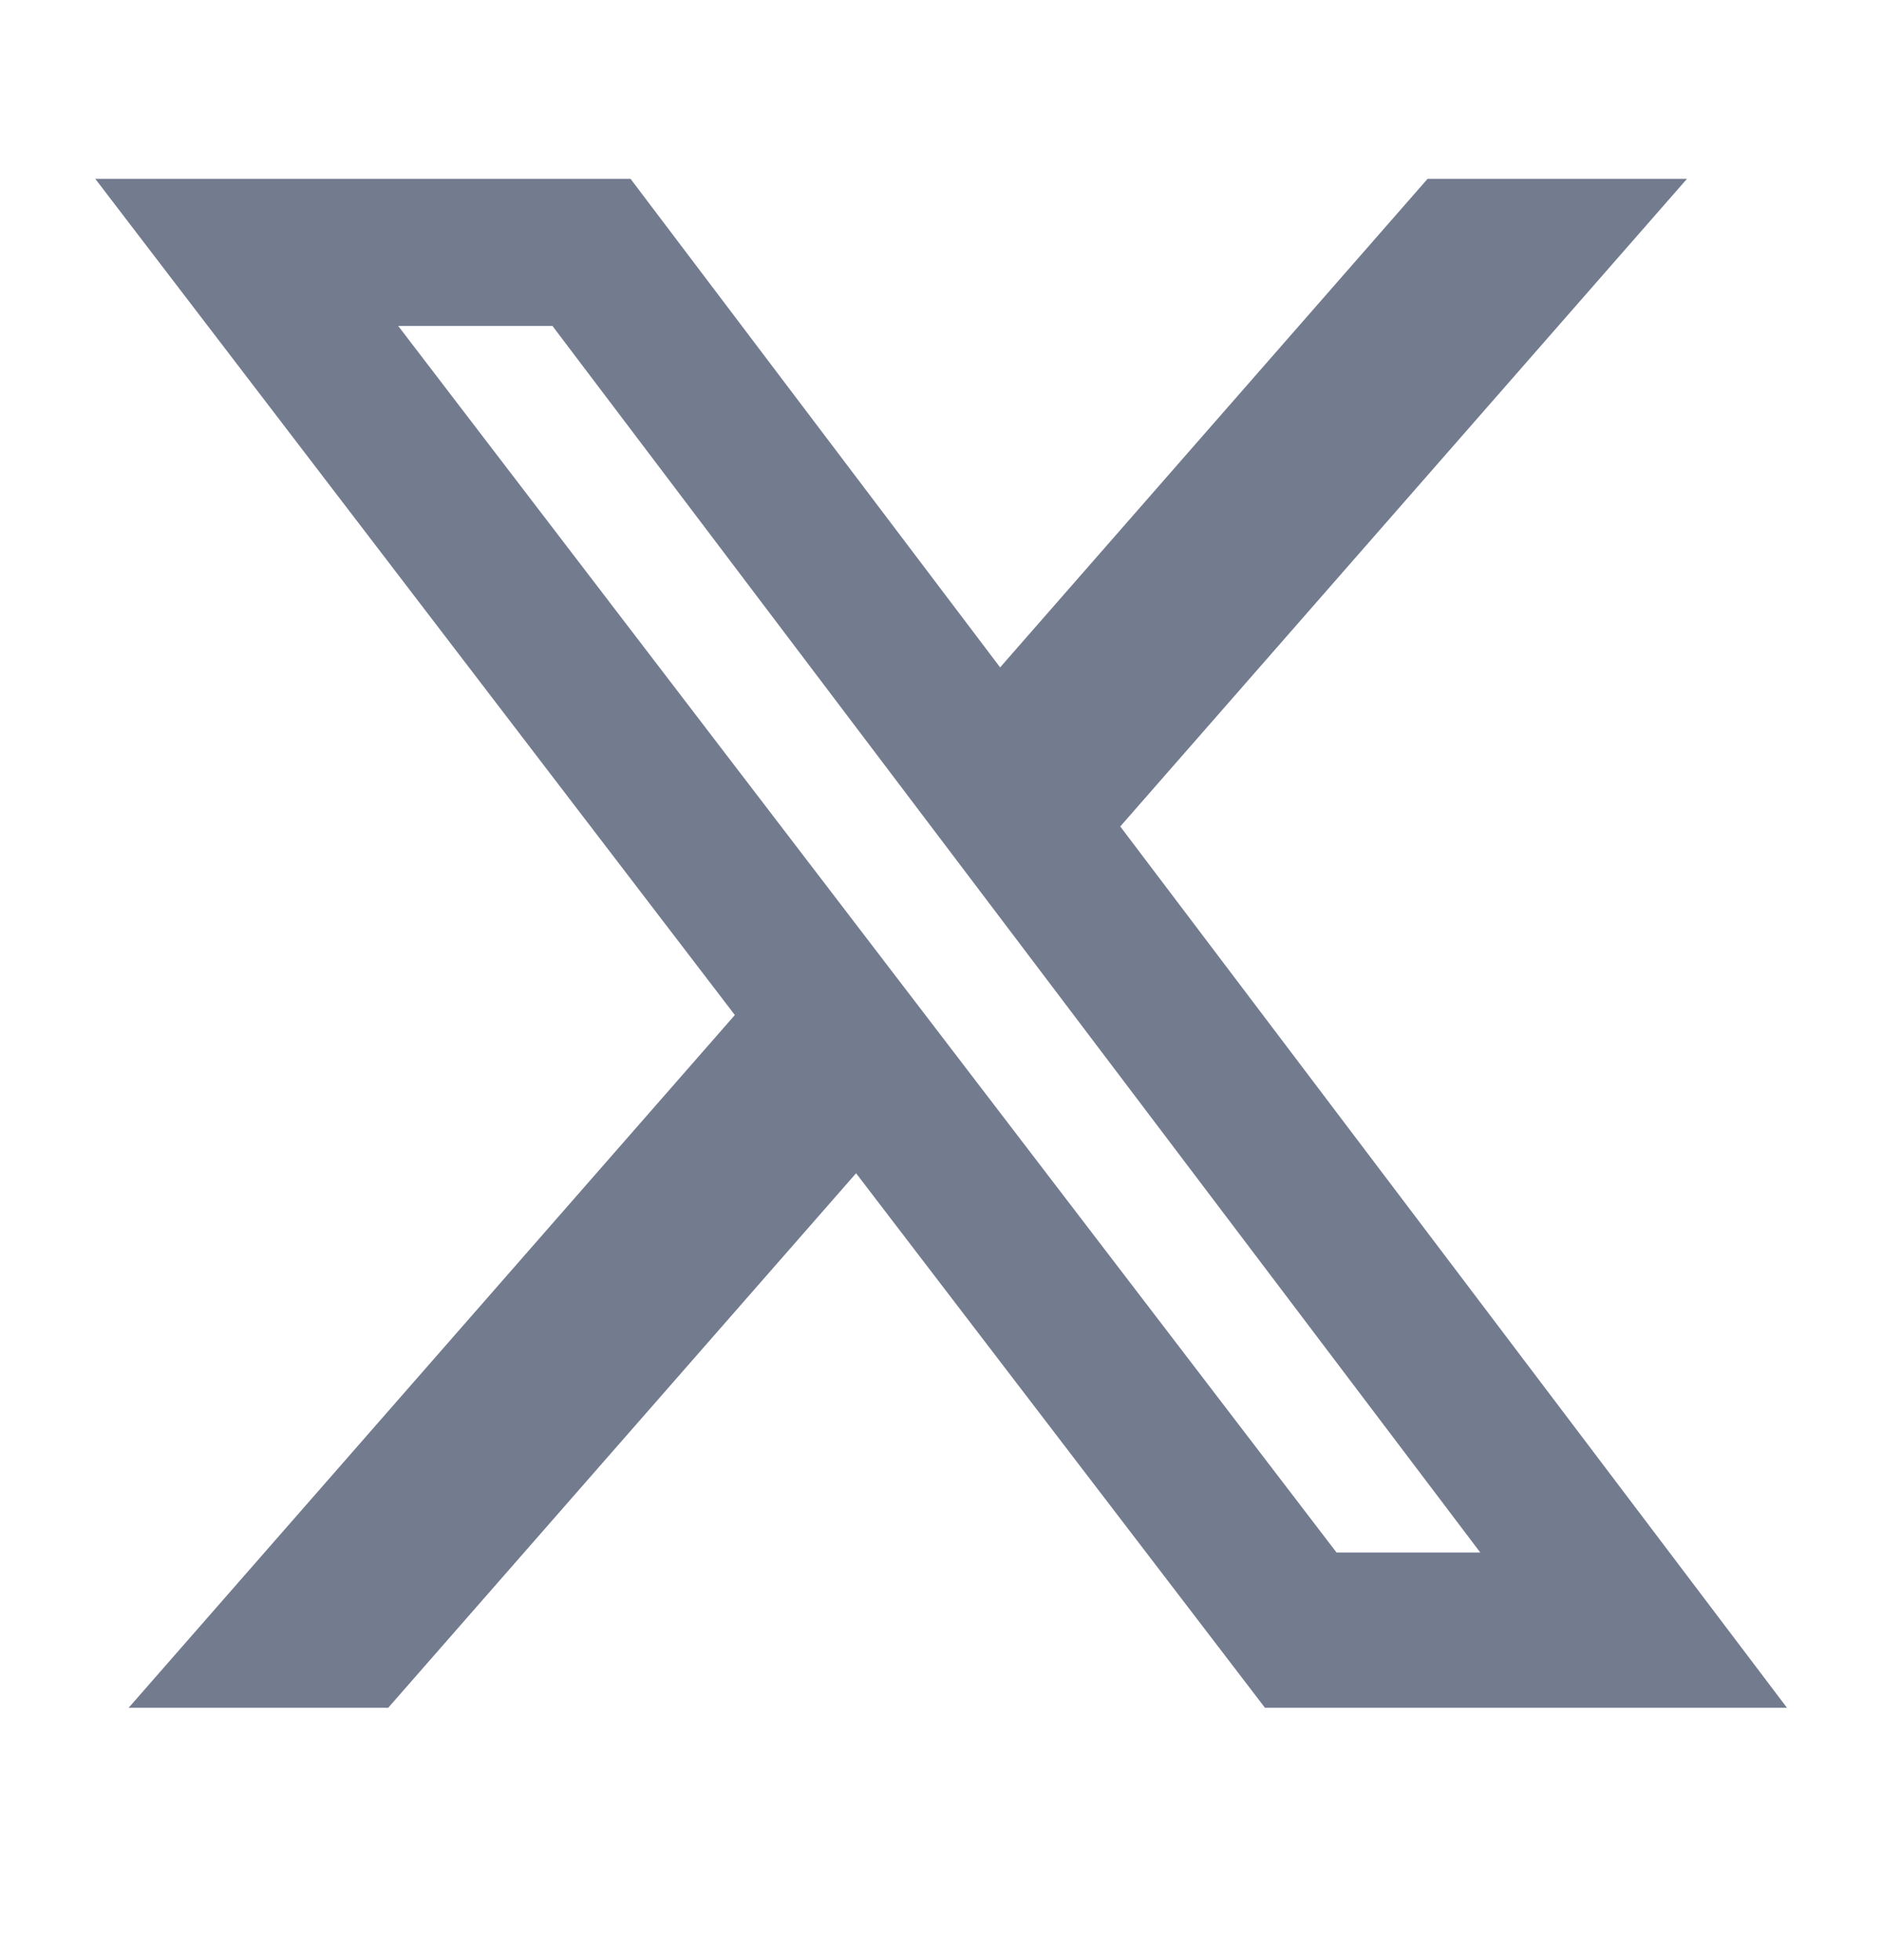 <svg width="24" height="25" viewBox="0 0 24 25" fill="none" xmlns="http://www.w3.org/2000/svg">
<path d="M18.205 2.281H21.513L14.286 10.541L22.788 21.781H16.131L10.917 14.964L4.951 21.781H1.641L9.371 12.946L1.215 2.281H8.041L12.754 8.512L18.205 2.281ZM17.044 19.801H18.877L7.045 4.157H5.078L17.044 19.801Z" fill="#737B8F"/>
</svg>
